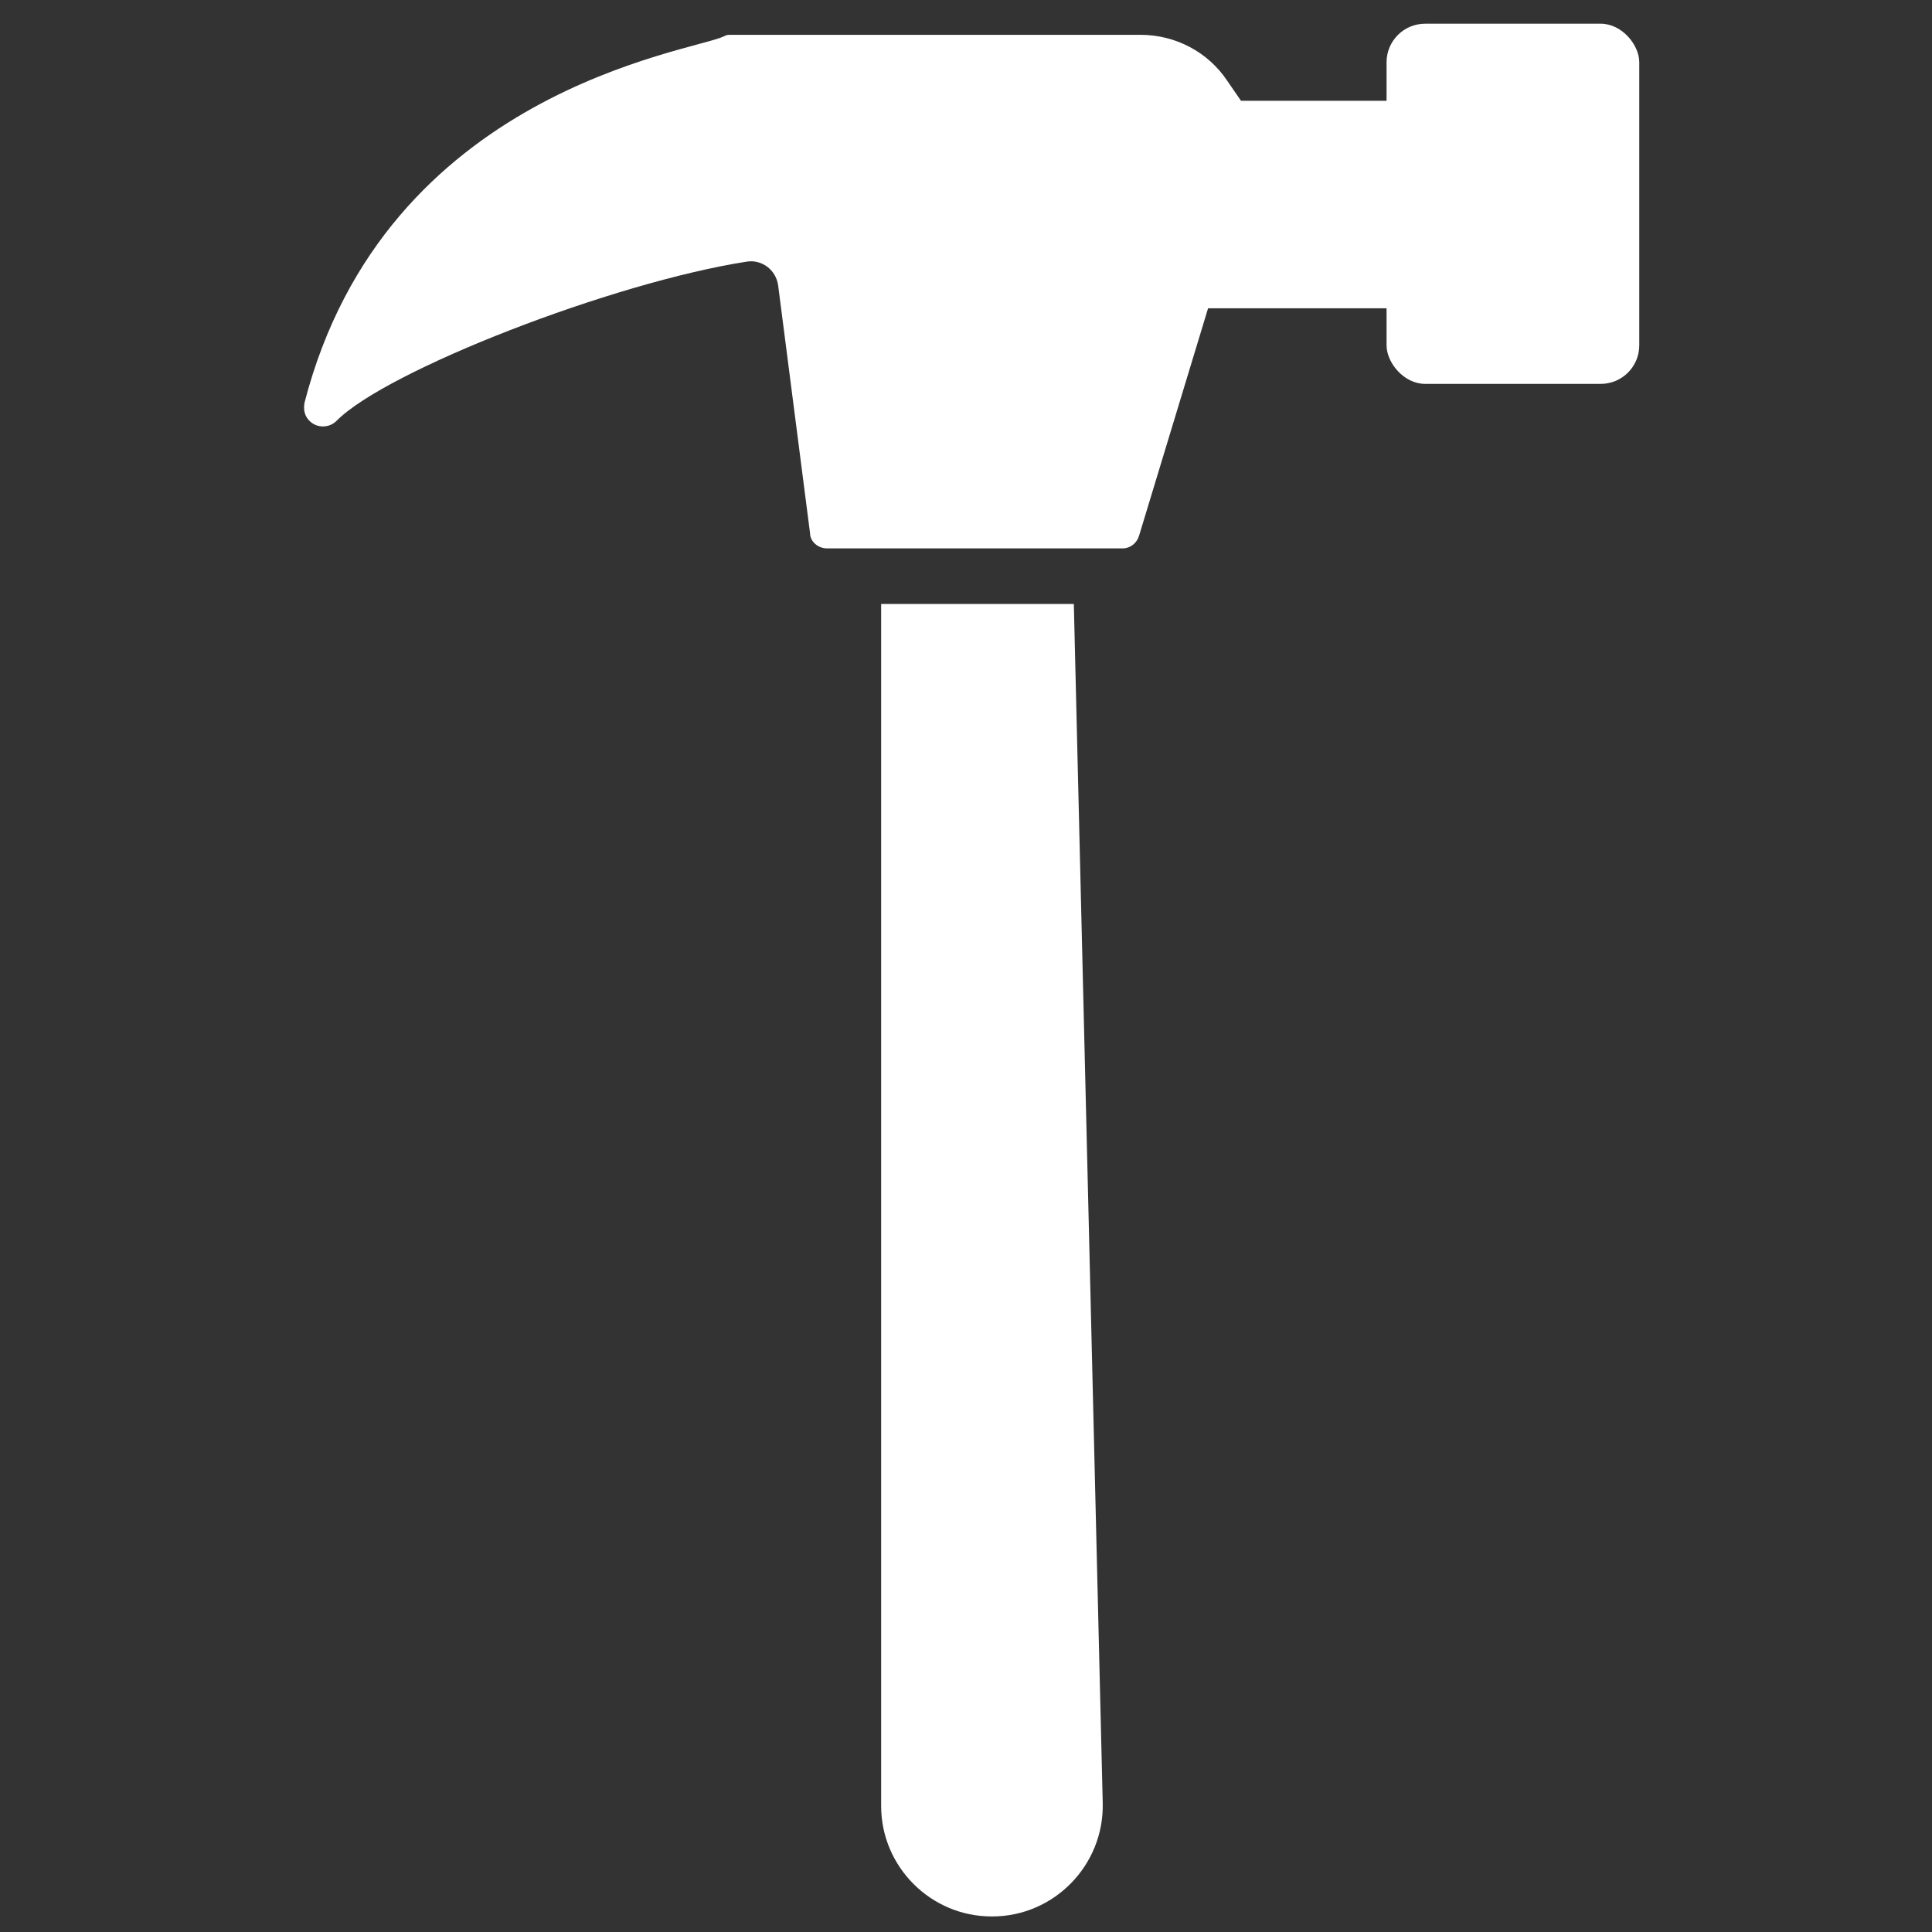 <?xml version="1.0" encoding="UTF-8"?>
<svg xmlns="http://www.w3.org/2000/svg" version="1.1" viewBox="0 0 260.7 260.7">
  <rect x="0" y="0" width="260.7" height="260.7" fill="#333333" stroke="none"/>
  <defs>
    <style>
      .cls-1 {
        fill: #fff;
      }
    </style>
  </defs>
  <!-- Generator: Adobe Illustrator 28.7.3, SVG Export Plug-In . SVG Version: 1.2.0 Build 164)  -->
  <g>
    <g id="_レイヤー_1" data-name="レイヤー_1">
      <g id="_レイヤー_1-2" data-name="_レイヤー_1">
        <g>
          <g>
            <rect class="cls-1" x="187.1" y="3.2" width="34.1" height="48.6" rx="5.2" ry="5.2"/>
            <rect class="cls-1" x="129.8" y="13.6" width="69.9" height="28"/>
            <path class="cls-1" d="M168.9,15.7l-3.3-4.8c-2.6-3.9-7-6.2-11.7-6.2h-55.3c-.3,0-.6,0-.9.2-4.4,2.1-45.7,7.3-56.6,49.4-.2,1,0,2,.9,2.7h0c1,.8,2.5.7,3.4-.2,6.7-6.8,37.3-18.7,55.4-21.5,2-.3,3.9,1.1,4.2,3.2l4.3,33.4c0,1.2,1.1,2.1,2.3,2.1h39.9c1,0,1.9-.7,2.2-1.7l9.8-32.3,5.7-22.3c.2-.6,0-1.3-.3-1.9h0Z"/>
          </g>
          <path class="cls-1" d="M133.8,258.6h0c-8.2,0-14.9-6.7-14.9-14.9V81.5h26l3.9,161.8c.2,8.4-6.6,15.3-14.9,15.3h0Z"/>
        </g>
      </g>
    </g>
  </g>
</svg>
